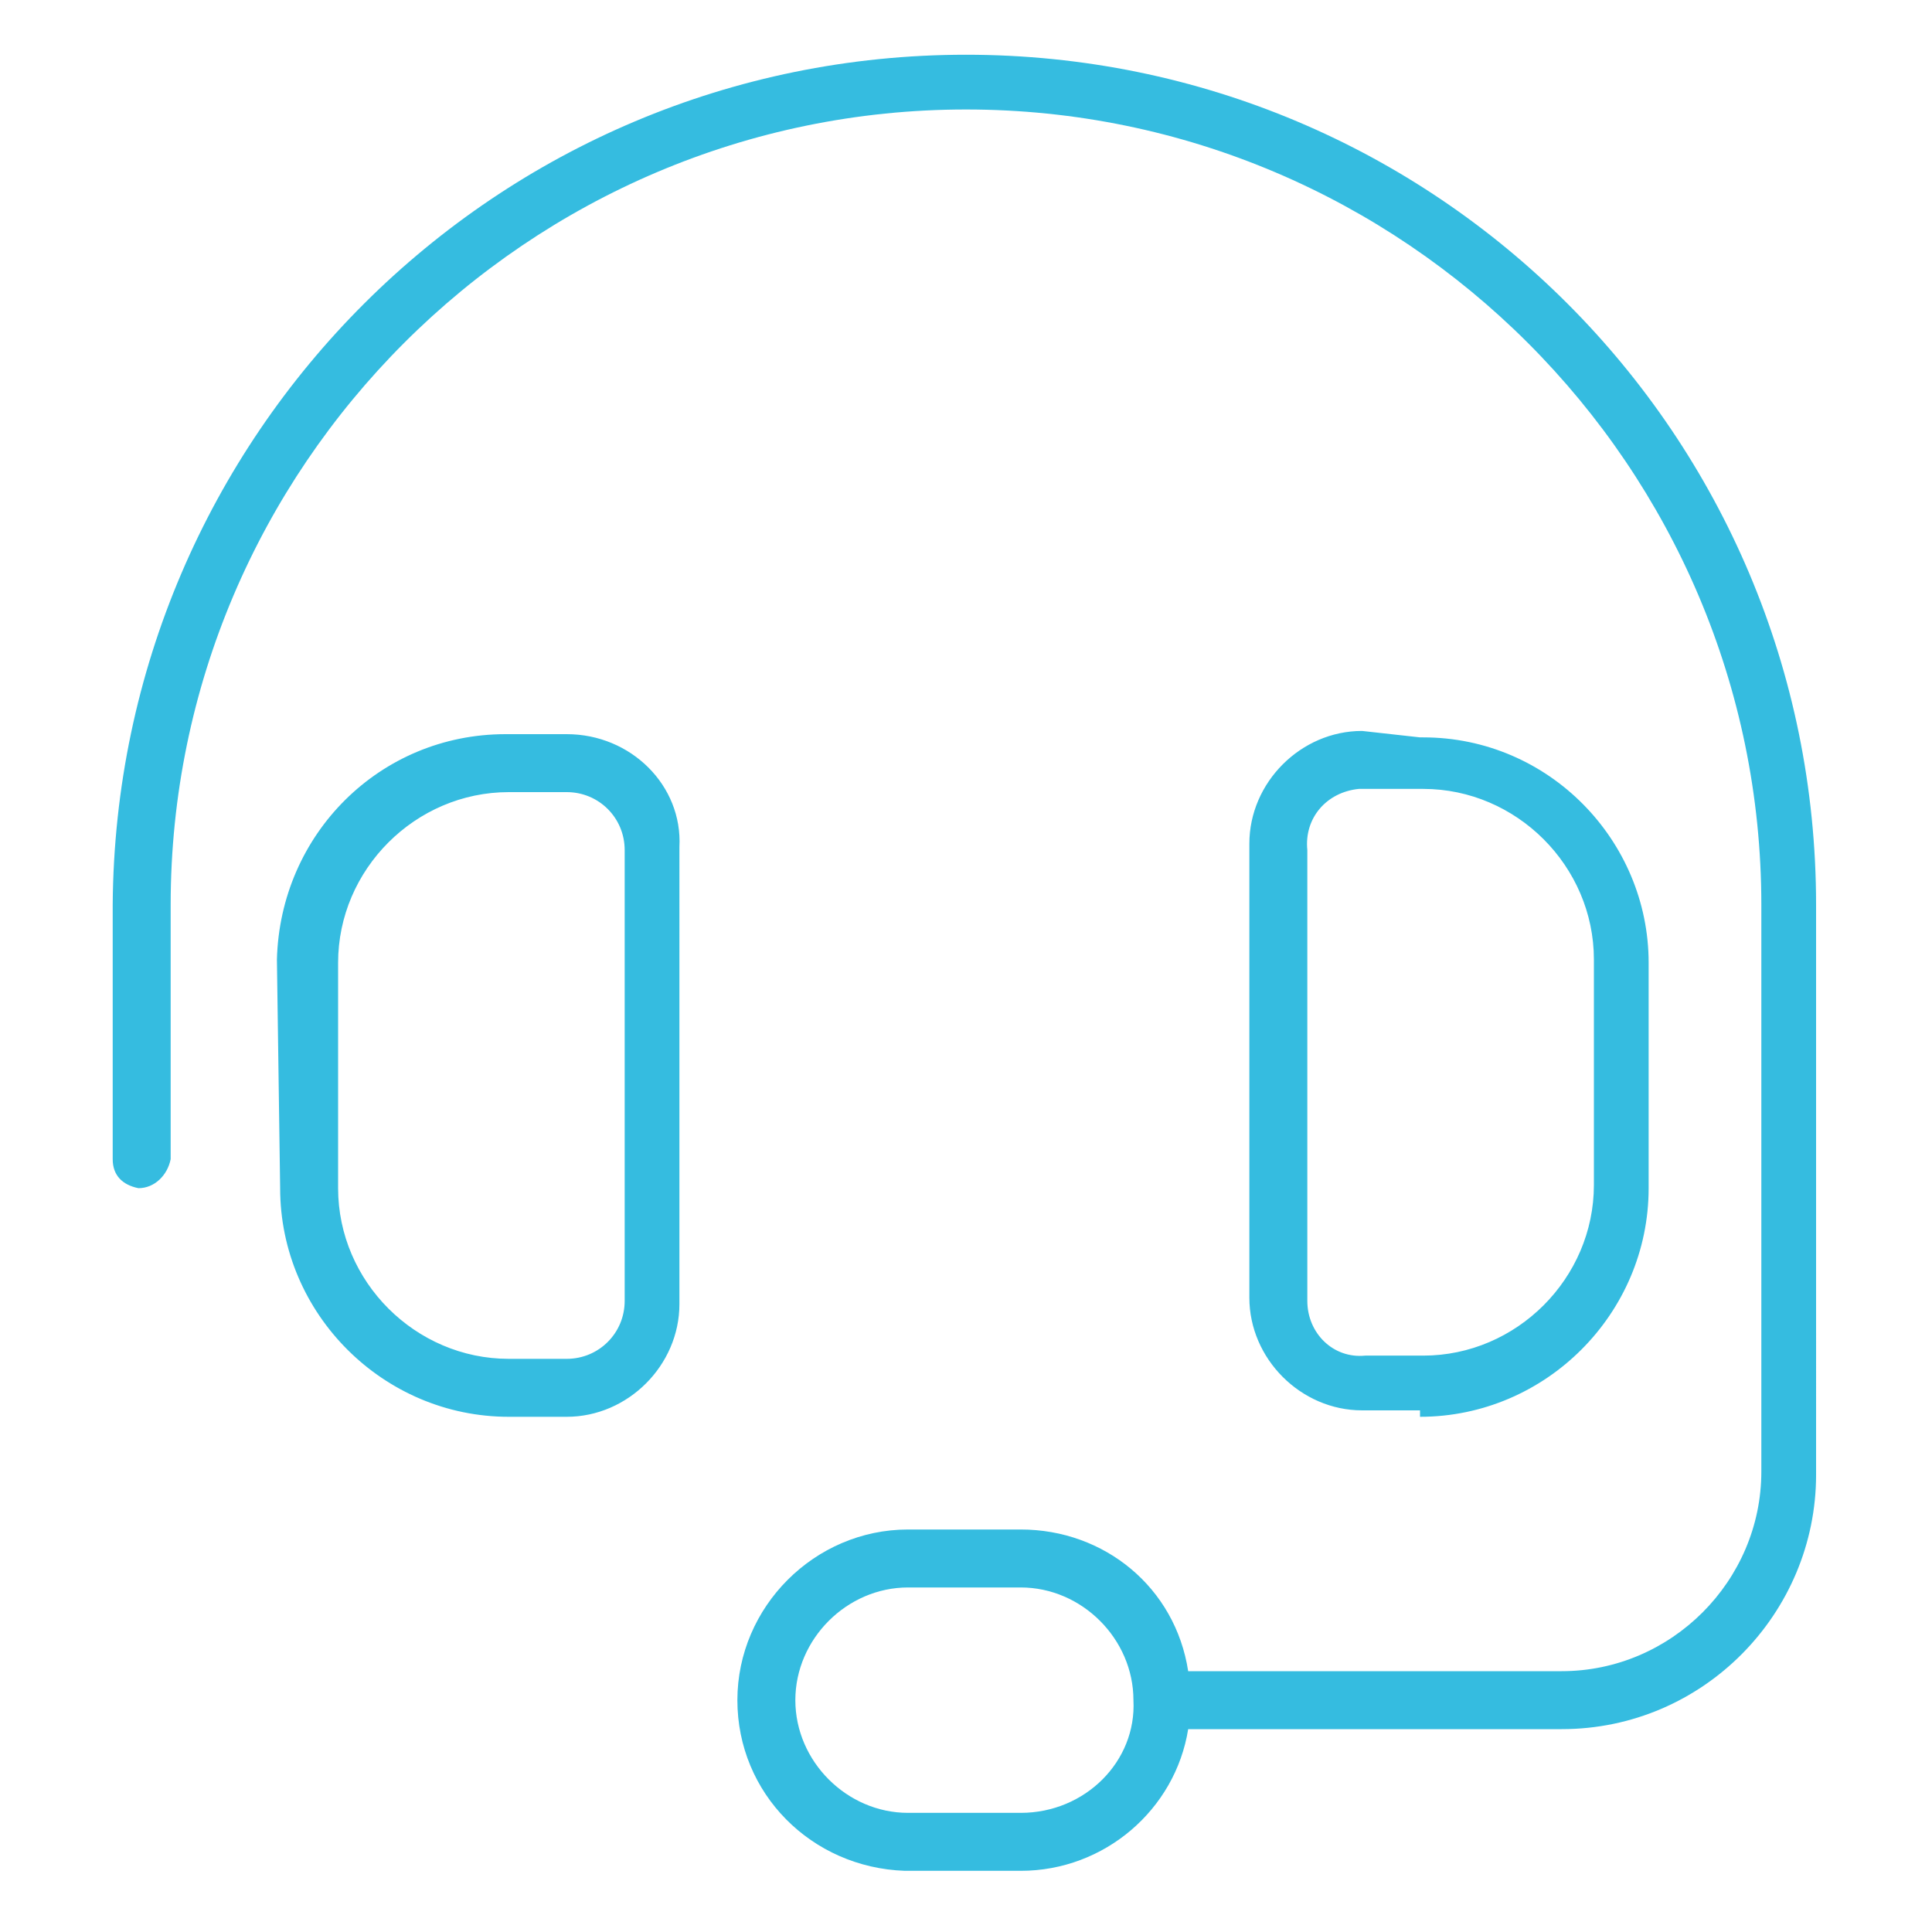 <?xml version="1.0" encoding="utf-8"?>
<!-- Generator: Adobe Illustrator 27.0.0, SVG Export Plug-In . SVG Version: 6.00 Build 0)  -->
<svg version="1.1" id="Calque_1" xmlns="http://www.w3.org/2000/svg" xmlns:xlink="http://www.w3.org/1999/xlink" x="0px" y="0px"
	 viewBox="0 0 60 60" style="enable-background:new 0 0 60 60;" xml:space="preserve">
<style type="text/css">
	.st0{fill:#35BCE0;}
</style>
<path id="Tracé_10659" class="st0" d="M30,1.7C15.4,1.7,3.6,13.5,3.5,28.1V36c0,0.5,0.3,0.8,0.8,0.9c0.5,0,0.9-0.4,1-0.9v-7.9
	C5.3,14.5,16.4,3.4,30,3.4c13.6,0,24.7,11.1,24.7,24.7v17.6c0,3.4-2.8,6.2-6.2,6.2H37c0,0-0.1,0-0.1,0c-0.4-2.6-2.6-4.4-5.2-4.4
	h-3.5c-2.9,0-5.3,2.4-5.3,5.3c0,2.9,2.3,5.2,5.2,5.3h3.6c2.6,0,4.8-1.9,5.2-4.4c0,0,0.1,0,0.1,0h11.5c4.4,0,7.9-3.6,7.9-7.9V28.1
	C56.4,13.5,44.6,1.7,30,1.7z M31.7,56.3h-3.5c-1.9,0-3.5-1.6-3.5-3.5c0-1.9,1.6-3.5,3.5-3.5h3.5c1.9,0,3.5,1.6,3.5,3.5
	C35.3,54.7,33.7,56.3,31.7,56.3z M17.6,22.8h-1.9c-3.9,0-7,3.1-7.1,7l0.1,7.1c0,3.9,3.2,7.1,7.1,7.1h1.8c1.9,0,3.5-1.6,3.5-3.5V26.3
	C21.2,24.4,19.6,22.8,17.6,22.8C17.7,22.8,17.6,22.8,17.6,22.8z M19.4,40.4c0,1-0.8,1.8-1.8,1.8h-1.8c-2.9,0-5.3-2.4-5.3-5.3v-7
	c0-2.9,2.4-5.3,5.3-5.3h1.8c1,0,1.8,0.8,1.8,1.8L19.4,40.4z M44.1,44c3.9,0,7.1-3.2,7.1-7.1v-7c0-3.8-3.1-7-7-7c0,0,0,0-0.1,0
	l-1.8-0.2c-1.9,0-3.5,1.6-3.5,3.5l0,0v14.1c0,1.9,1.6,3.5,3.5,3.5H44.1z M40.6,40.4v-14c-0.1-1,0.6-1.8,1.6-1.9c0.1,0,0.1,0,0.2,0
	h1.8c2.9,0,5.3,2.4,5.3,5.3v7c0,2.9-2.4,5.3-5.3,5.3h-1.8C41.4,42.2,40.6,41.4,40.6,40.4z"/>
</svg>
